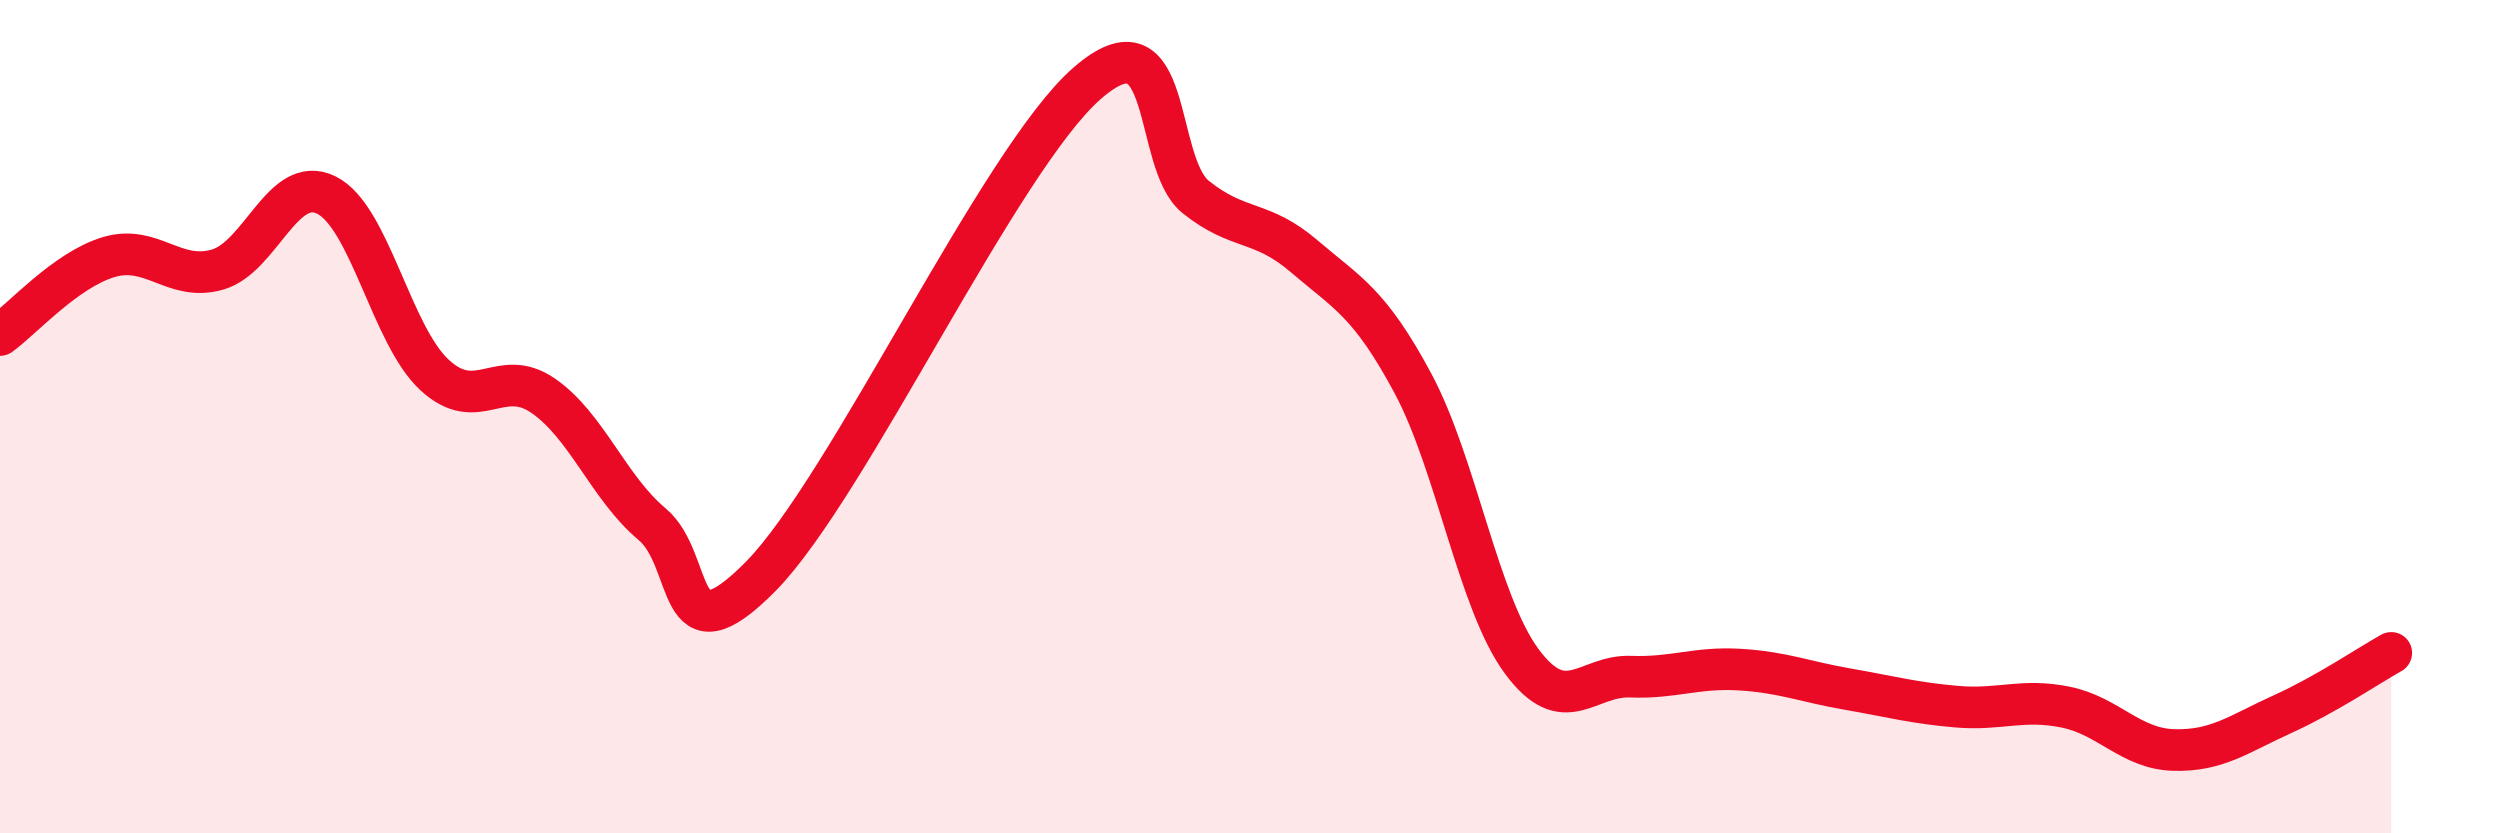 
    <svg width="60" height="20" viewBox="0 0 60 20" xmlns="http://www.w3.org/2000/svg">
      <path
        d="M 0,8.04 C 0.52,7.67 1.57,6.48 2.61,6.17 C 3.65,5.86 4.18,6.77 5.22,6.47 C 6.26,6.17 6.79,4.17 7.83,4.68 C 8.87,5.19 9.39,8.04 10.43,9 C 11.47,9.96 12,8.78 13.04,9.5 C 14.08,10.22 14.61,11.71 15.65,12.58 C 16.69,13.45 16.17,15.95 18.26,13.83 C 20.35,11.71 24,3.82 26.09,2 C 28.18,0.18 27.66,3.9 28.7,4.73 C 29.74,5.56 30.26,5.26 31.3,6.15 C 32.34,7.04 32.87,7.26 33.91,9.2 C 34.95,11.14 35.48,14.46 36.52,15.87 C 37.56,17.28 38.09,16.2 39.13,16.24 C 40.17,16.28 40.7,16.01 41.74,16.07 C 42.78,16.13 43.31,16.36 44.35,16.54 C 45.39,16.72 45.92,16.87 46.96,16.96 C 48,17.05 48.53,16.76 49.57,16.97 C 50.61,17.18 51.13,17.97 52.17,18 C 53.21,18.03 53.74,17.61 54.78,17.14 C 55.82,16.67 56.87,15.96 57.39,15.67L57.39 20L0 20Z"
        fill="#EB0A25"
        opacity="0.1"
        stroke-linecap="round"
        stroke-linejoin="round"
      />
      <path
        d="M 0,8.04 C 0.52,7.67 1.57,6.48 2.61,6.17 C 3.65,5.86 4.18,6.77 5.22,6.47 C 6.26,6.17 6.79,4.17 7.83,4.68 C 8.87,5.19 9.39,8.04 10.43,9 C 11.47,9.96 12,8.78 13.04,9.5 C 14.08,10.22 14.61,11.71 15.65,12.58 C 16.69,13.45 16.17,15.95 18.26,13.83 C 20.35,11.71 24,3.82 26.09,2 C 28.18,0.18 27.66,3.9 28.7,4.73 C 29.74,5.56 30.26,5.26 31.3,6.15 C 32.34,7.04 32.87,7.26 33.91,9.2 C 34.95,11.14 35.48,14.46 36.52,15.87 C 37.56,17.28 38.09,16.2 39.13,16.24 C 40.17,16.28 40.7,16.01 41.74,16.07 C 42.78,16.13 43.31,16.36 44.35,16.54 C 45.39,16.72 45.92,16.87 46.96,16.96 C 48,17.05 48.53,16.76 49.57,16.97 C 50.61,17.18 51.13,17.97 52.17,18 C 53.21,18.03 53.74,17.61 54.78,17.14 C 55.82,16.67 56.87,15.96 57.39,15.67"
        stroke="#EB0A25"
        stroke-width="1"
        fill="none"
        stroke-linecap="round"
        stroke-linejoin="round"
      />
    </svg>
  